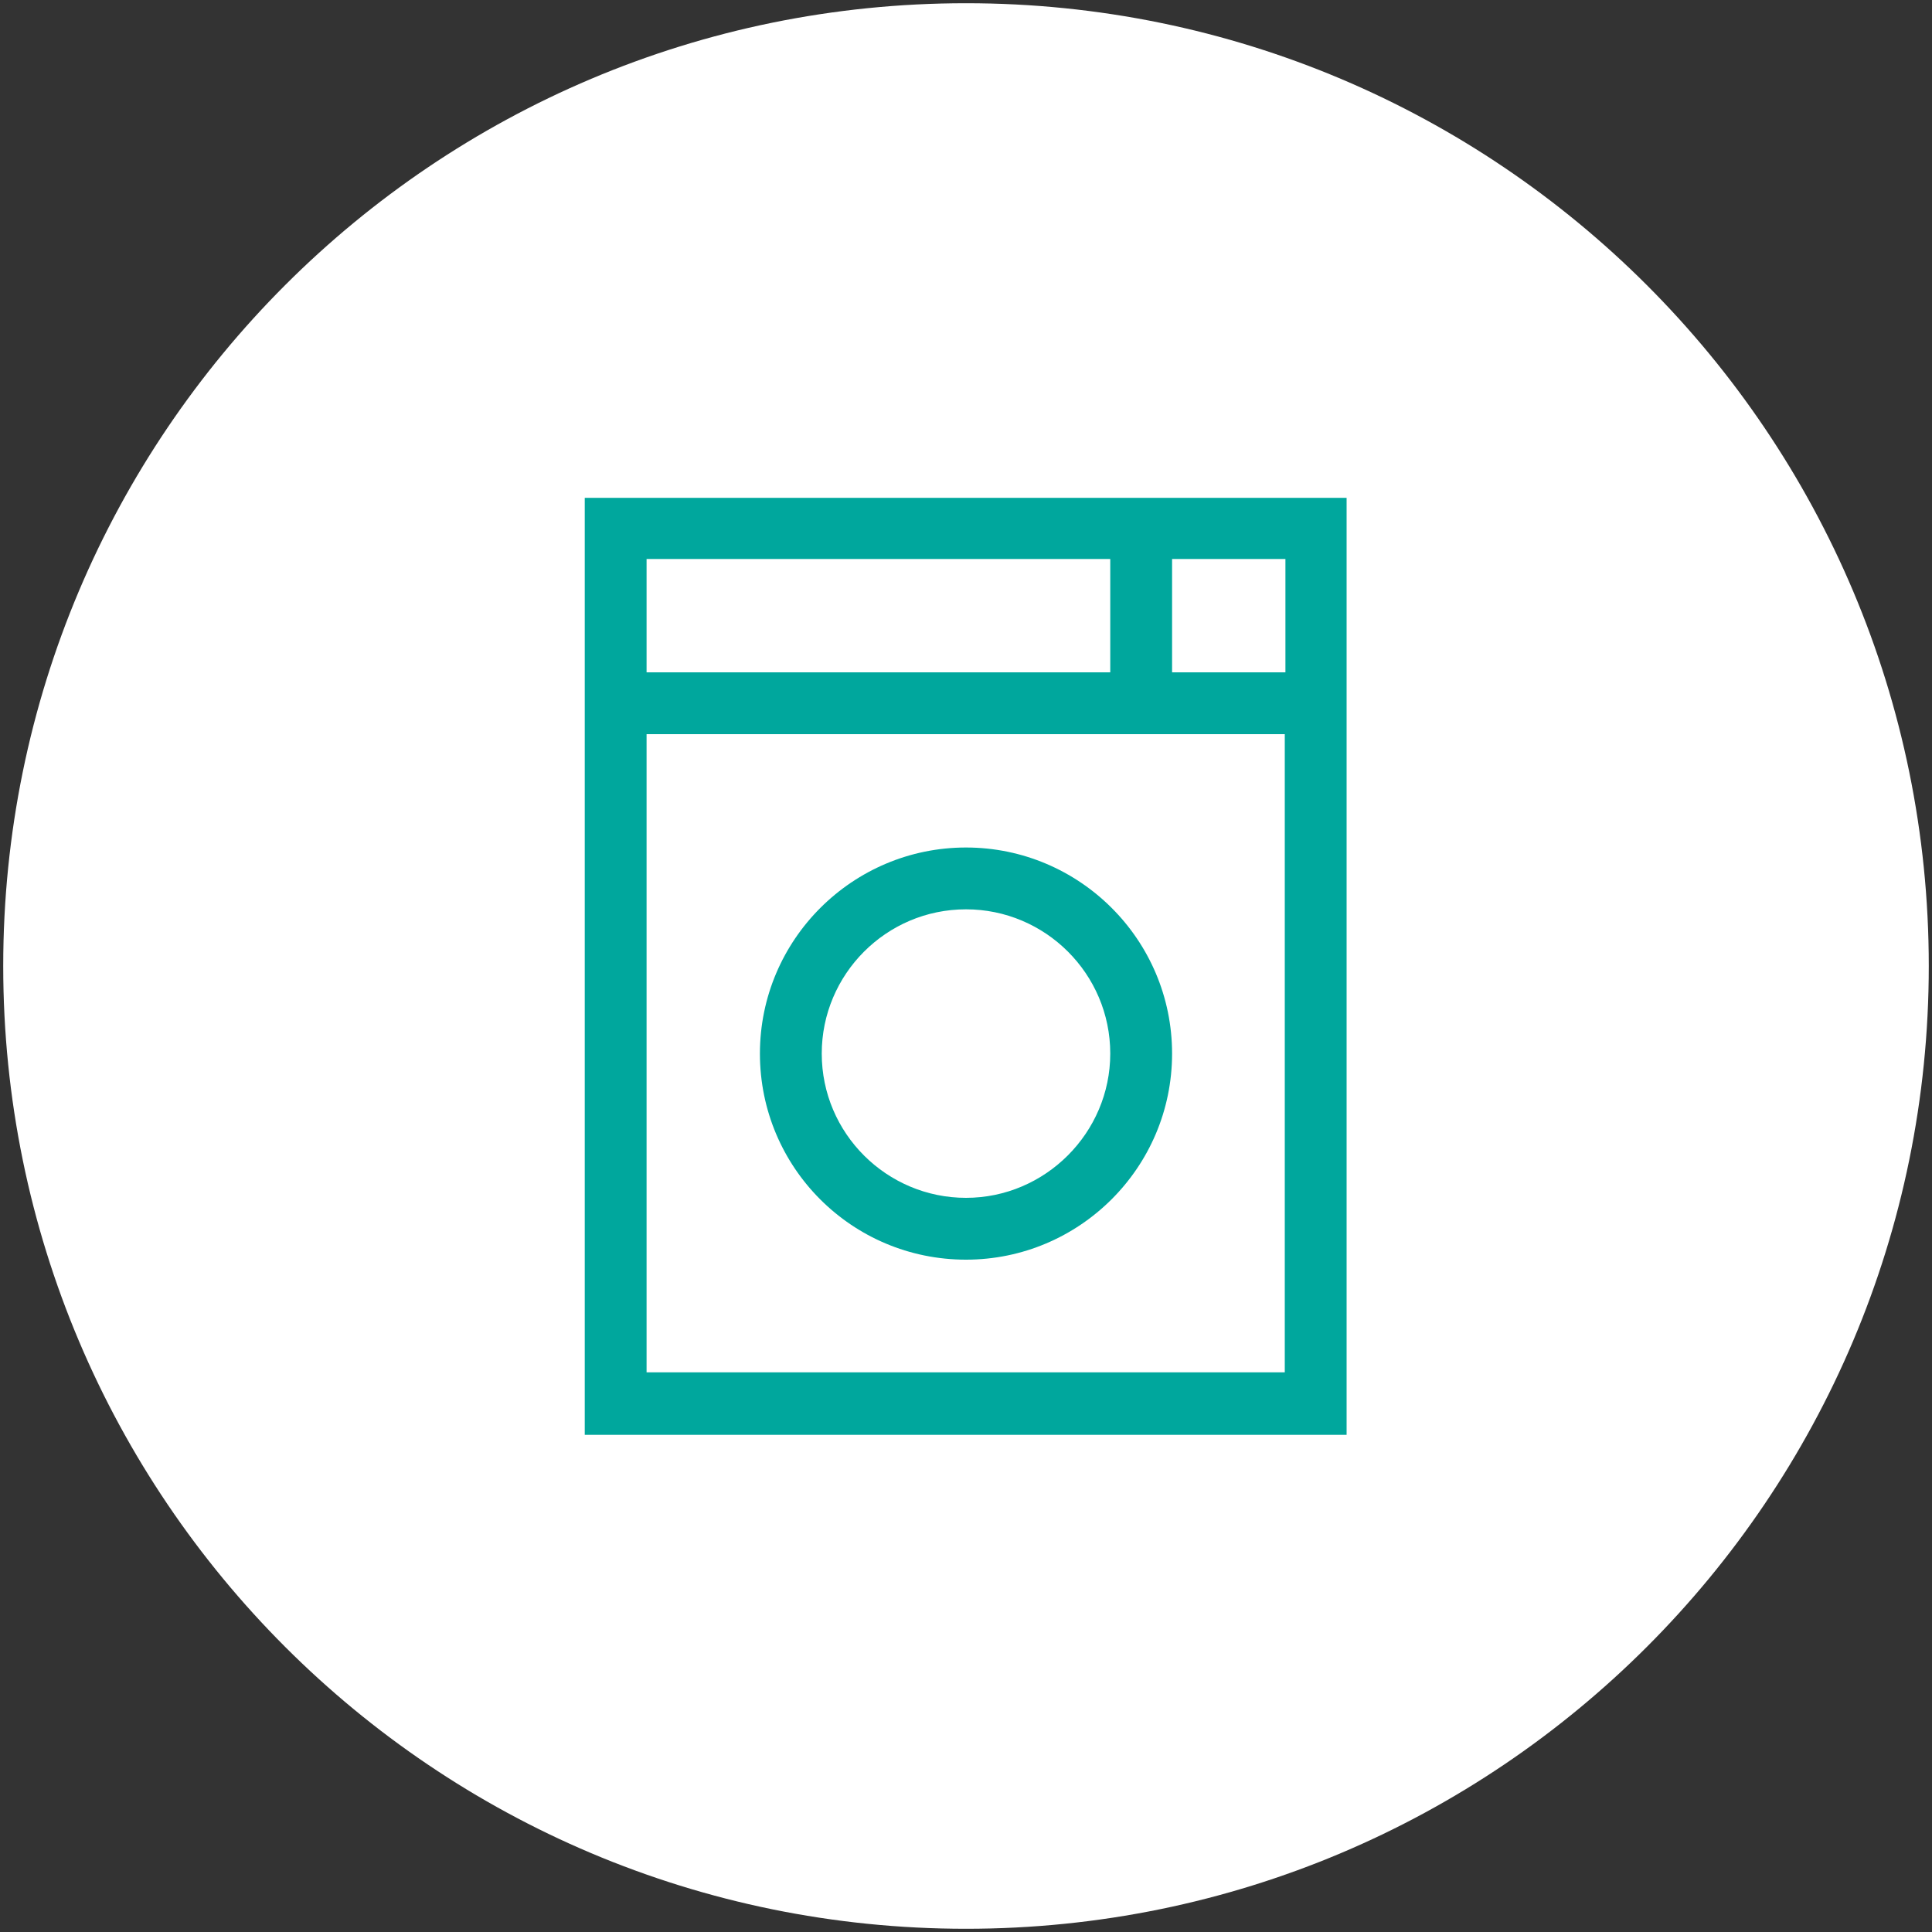 <?xml version="1.0" encoding="utf-8"?>
<!-- Generator: Adobe Illustrator 25.4.8, SVG Export Plug-In . SVG Version: 6.00 Build 0)  -->
<svg version="1.1" id="Layer_1" xmlns="http://www.w3.org/2000/svg" xmlns:xlink="http://www.w3.org/1999/xlink" x="0px" y="0px"
	 viewBox="0 0 300 300" style="enable-background:new 0 0 300 300;" xml:space="preserve">
<rect x="0" y="0" width="300" height="300" fill="#333333" stroke="none"/>
<style type="text/css">
	.st0{fill:#FFFFFF;}
	.st1{fill:#00A79D;}
</style>
<path class="st0" d="M299.5,150c0,82.6-66.9,149.5-149.5,149.5S0.5,232.6,0.5,150S67.4,0.5,150,0.5S299.5,67.4,299.5,150"/>
<g>
	<path class="st1" d="M90.8,77.3v145.5h118.3V77.3H90.8z M199.6,104.4H182V86.8h17.6V104.4z M172.4,86.8v17.6h-72V86.8H172.4z
		 M100.4,213.2V114h99.1v99.1H100.4z"/>
	<path class="st1" d="M150,131.6c-17.6,0-32,14.3-32,32s14.3,32,32,32c17.6,0,32-14.3,32-32S167.6,131.6,150,131.6z M150,186
		c-12.3,0-22.4-10-22.4-22.4c0-12.3,10-22.4,22.4-22.4c12.3,0,22.4,10,22.4,22.4C172.4,175.9,162.3,186,150,186z"/>
</g>
</svg>
